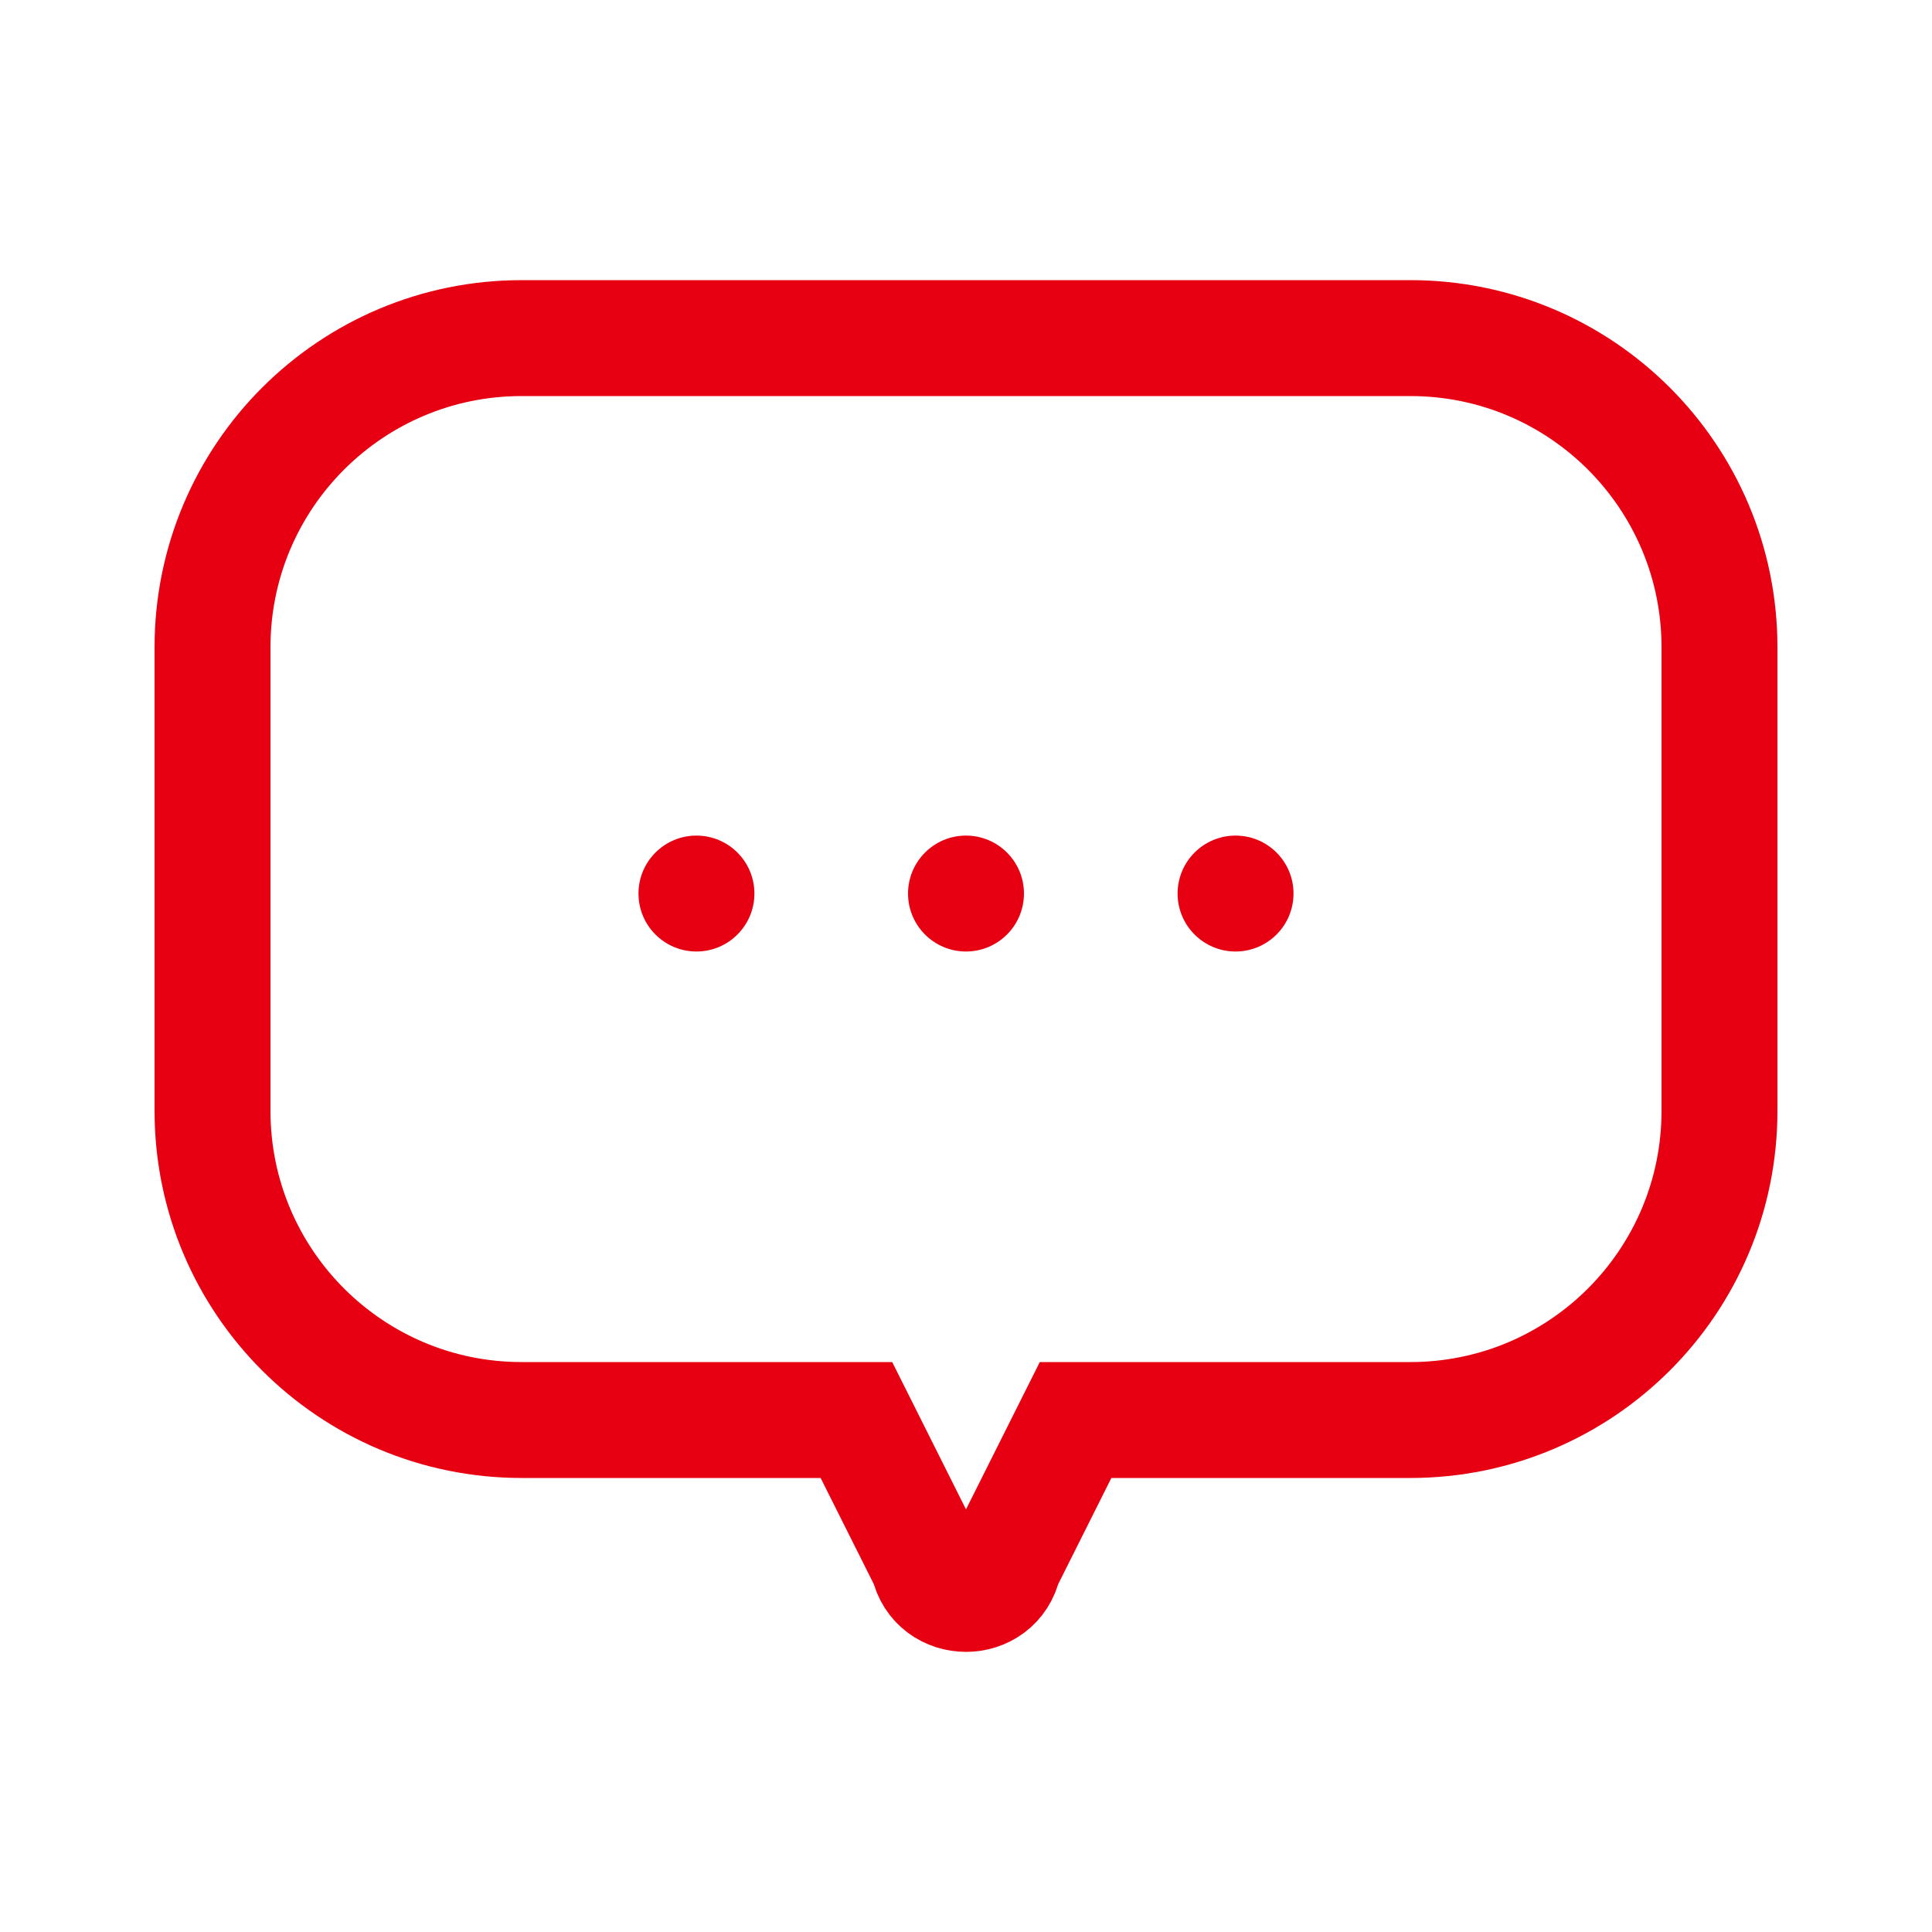 <?xml version="1.0" encoding="UTF-8"?><svg id="a" xmlns="http://www.w3.org/2000/svg" viewBox="0 0 50 50"><defs><style>.b{fill:none;stroke:#e70012;stroke-miterlimit:10;stroke-width:3px;}.c{fill:#e70012;}</style></defs><path class="b" d="M36.5,8.75H13.5c-4.418,0-8,3.582-8,8v12c0,4.418,3.582,8,8,8h8.664s1.858,3.709,1.858,3.709c.225,1.055,1.731,1.055,1.956,0l1.858-3.709h8.664c4.418,0,8-3.582,8-8v-12c0-4.418-3.582-8-8-8Z"/><circle class="c" cx="18.024" cy="23.125" r="1.5"/><circle class="c" cx="25" cy="23.125" r="1.5"/><circle class="c" cx="31.976" cy="23.125" r="1.5"/></svg>